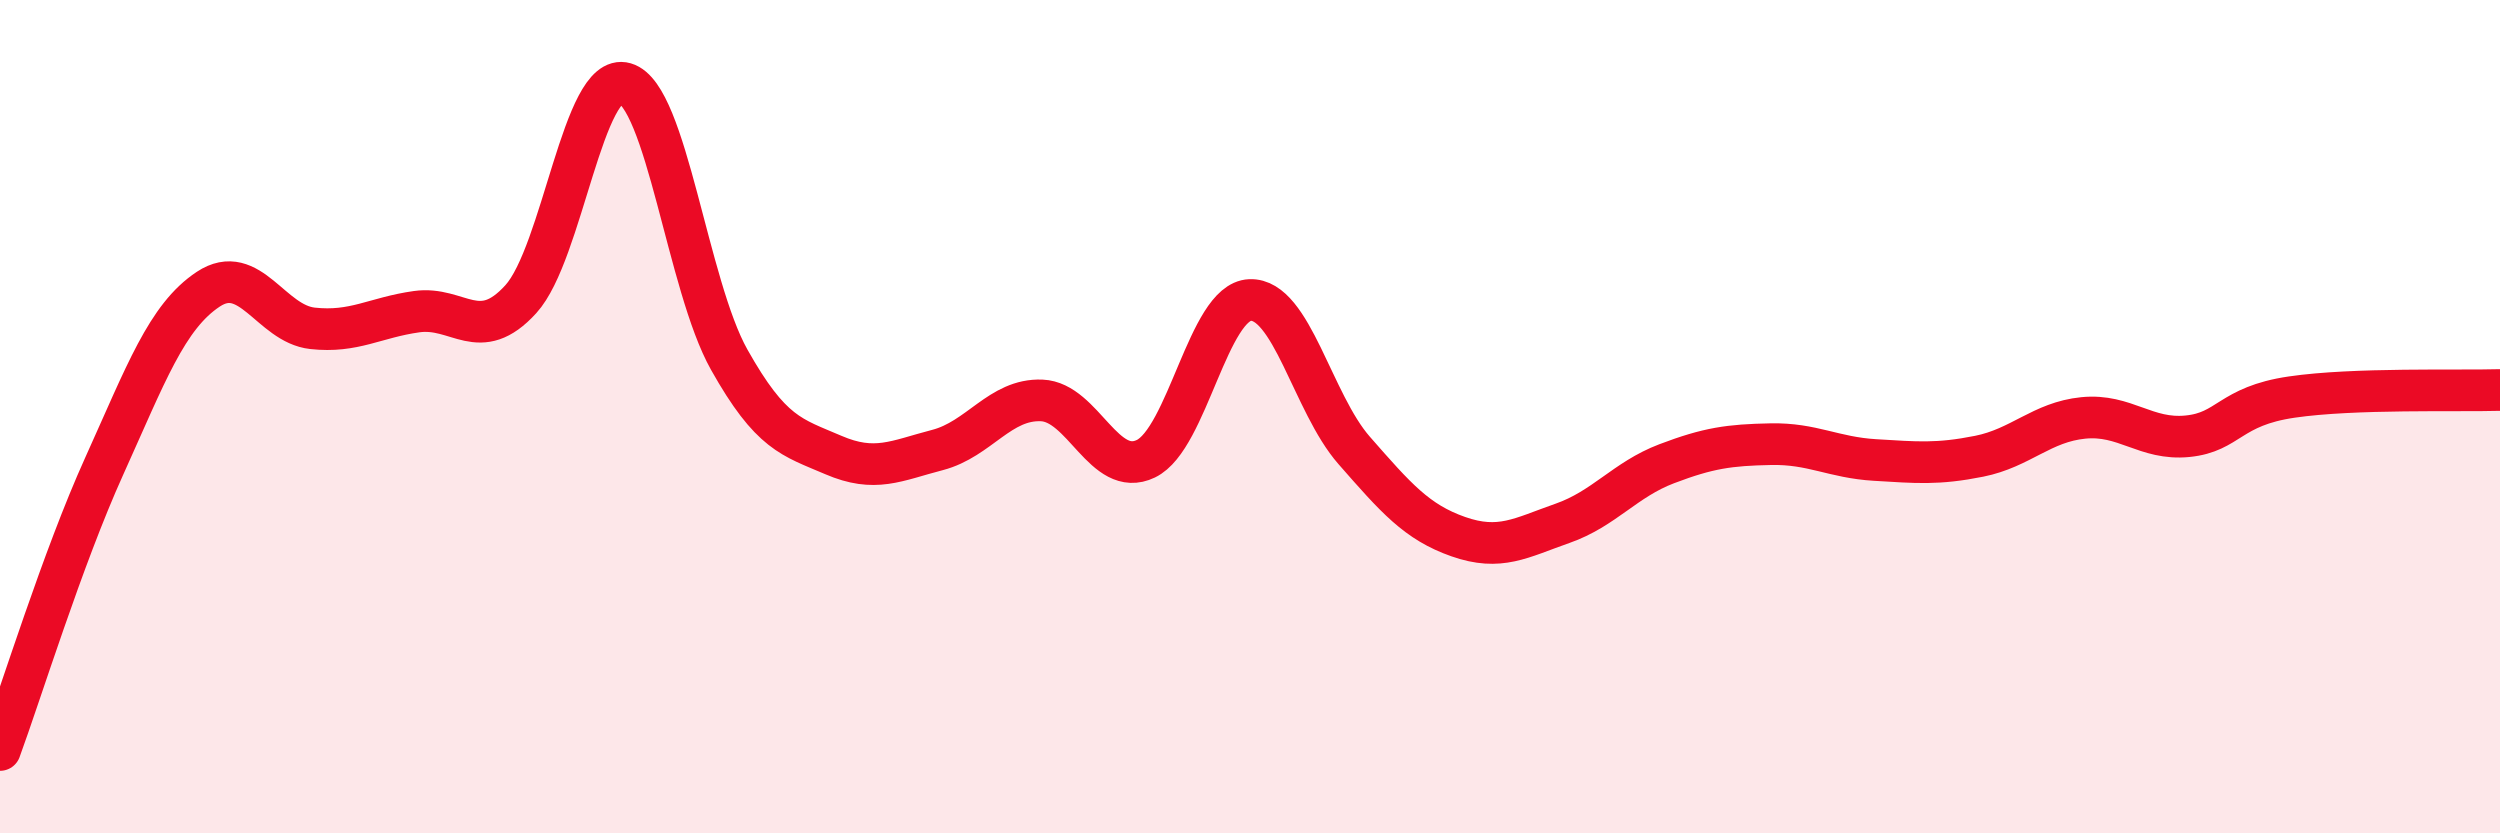 
    <svg width="60" height="20" viewBox="0 0 60 20" xmlns="http://www.w3.org/2000/svg">
      <path
        d="M 0,18 C 0.5,16.64 1.5,13.4 2.5,11.19 C 3.5,8.98 4,7.6 5,6.94 C 6,6.28 6.5,7.77 7.5,7.88 C 8.5,7.99 9,7.62 10,7.48 C 11,7.34 11.5,8.28 12.5,7.18 C 13.5,6.08 14,1.71 15,2 C 16,2.29 16.5,6.85 17.5,8.63 C 18.5,10.41 19,10.49 20,10.92 C 21,11.35 21.5,11.06 22.5,10.8 C 23.5,10.54 24,9.57 25,9.61 C 26,9.65 26.5,11.49 27.5,11.01 C 28.5,10.53 29,7.24 30,7.2 C 31,7.16 31.5,9.67 32.5,10.81 C 33.5,11.95 34,12.53 35,12.88 C 36,13.23 36.5,12.91 37.5,12.56 C 38.5,12.21 39,11.51 40,11.13 C 41,10.75 41.5,10.68 42.5,10.66 C 43.5,10.64 44,10.98 45,11.04 C 46,11.1 46.5,11.15 47.5,10.95 C 48.5,10.75 49,10.13 50,10.03 C 51,9.93 51.5,10.57 52.5,10.47 C 53.5,10.37 53.5,9.75 55,9.53 C 56.5,9.31 59,9.39 60,9.36L60 20L0 20Z"
        fill="#EB0A25"
        opacity="0.1"
        stroke-linecap="round"
        stroke-linejoin="round"
      />
      <path
        d="M 0,18 C 0.5,16.64 1.5,13.4 2.5,11.19 C 3.5,8.98 4,7.6 5,6.94 C 6,6.28 6.5,7.77 7.5,7.88 C 8.5,7.99 9,7.62 10,7.48 C 11,7.34 11.5,8.28 12.5,7.18 C 13.5,6.08 14,1.71 15,2 C 16,2.29 16.5,6.85 17.5,8.63 C 18.5,10.41 19,10.49 20,10.92 C 21,11.35 21.5,11.06 22.5,10.8 C 23.5,10.54 24,9.57 25,9.61 C 26,9.65 26.5,11.49 27.5,11.01 C 28.5,10.53 29,7.24 30,7.2 C 31,7.16 31.5,9.67 32.5,10.81 C 33.5,11.95 34,12.53 35,12.88 C 36,13.23 36.5,12.91 37.5,12.56 C 38.5,12.21 39,11.51 40,11.13 C 41,10.75 41.5,10.68 42.5,10.66 C 43.5,10.64 44,10.98 45,11.04 C 46,11.1 46.5,11.15 47.5,10.95 C 48.5,10.75 49,10.13 50,10.03 C 51,9.93 51.5,10.57 52.5,10.47 C 53.5,10.37 53.5,9.75 55,9.53 C 56.5,9.31 59,9.39 60,9.36"
        stroke="#EB0A25"
        stroke-width="1"
        fill="none"
        stroke-linecap="round"
        stroke-linejoin="round"
      />
    </svg>
  